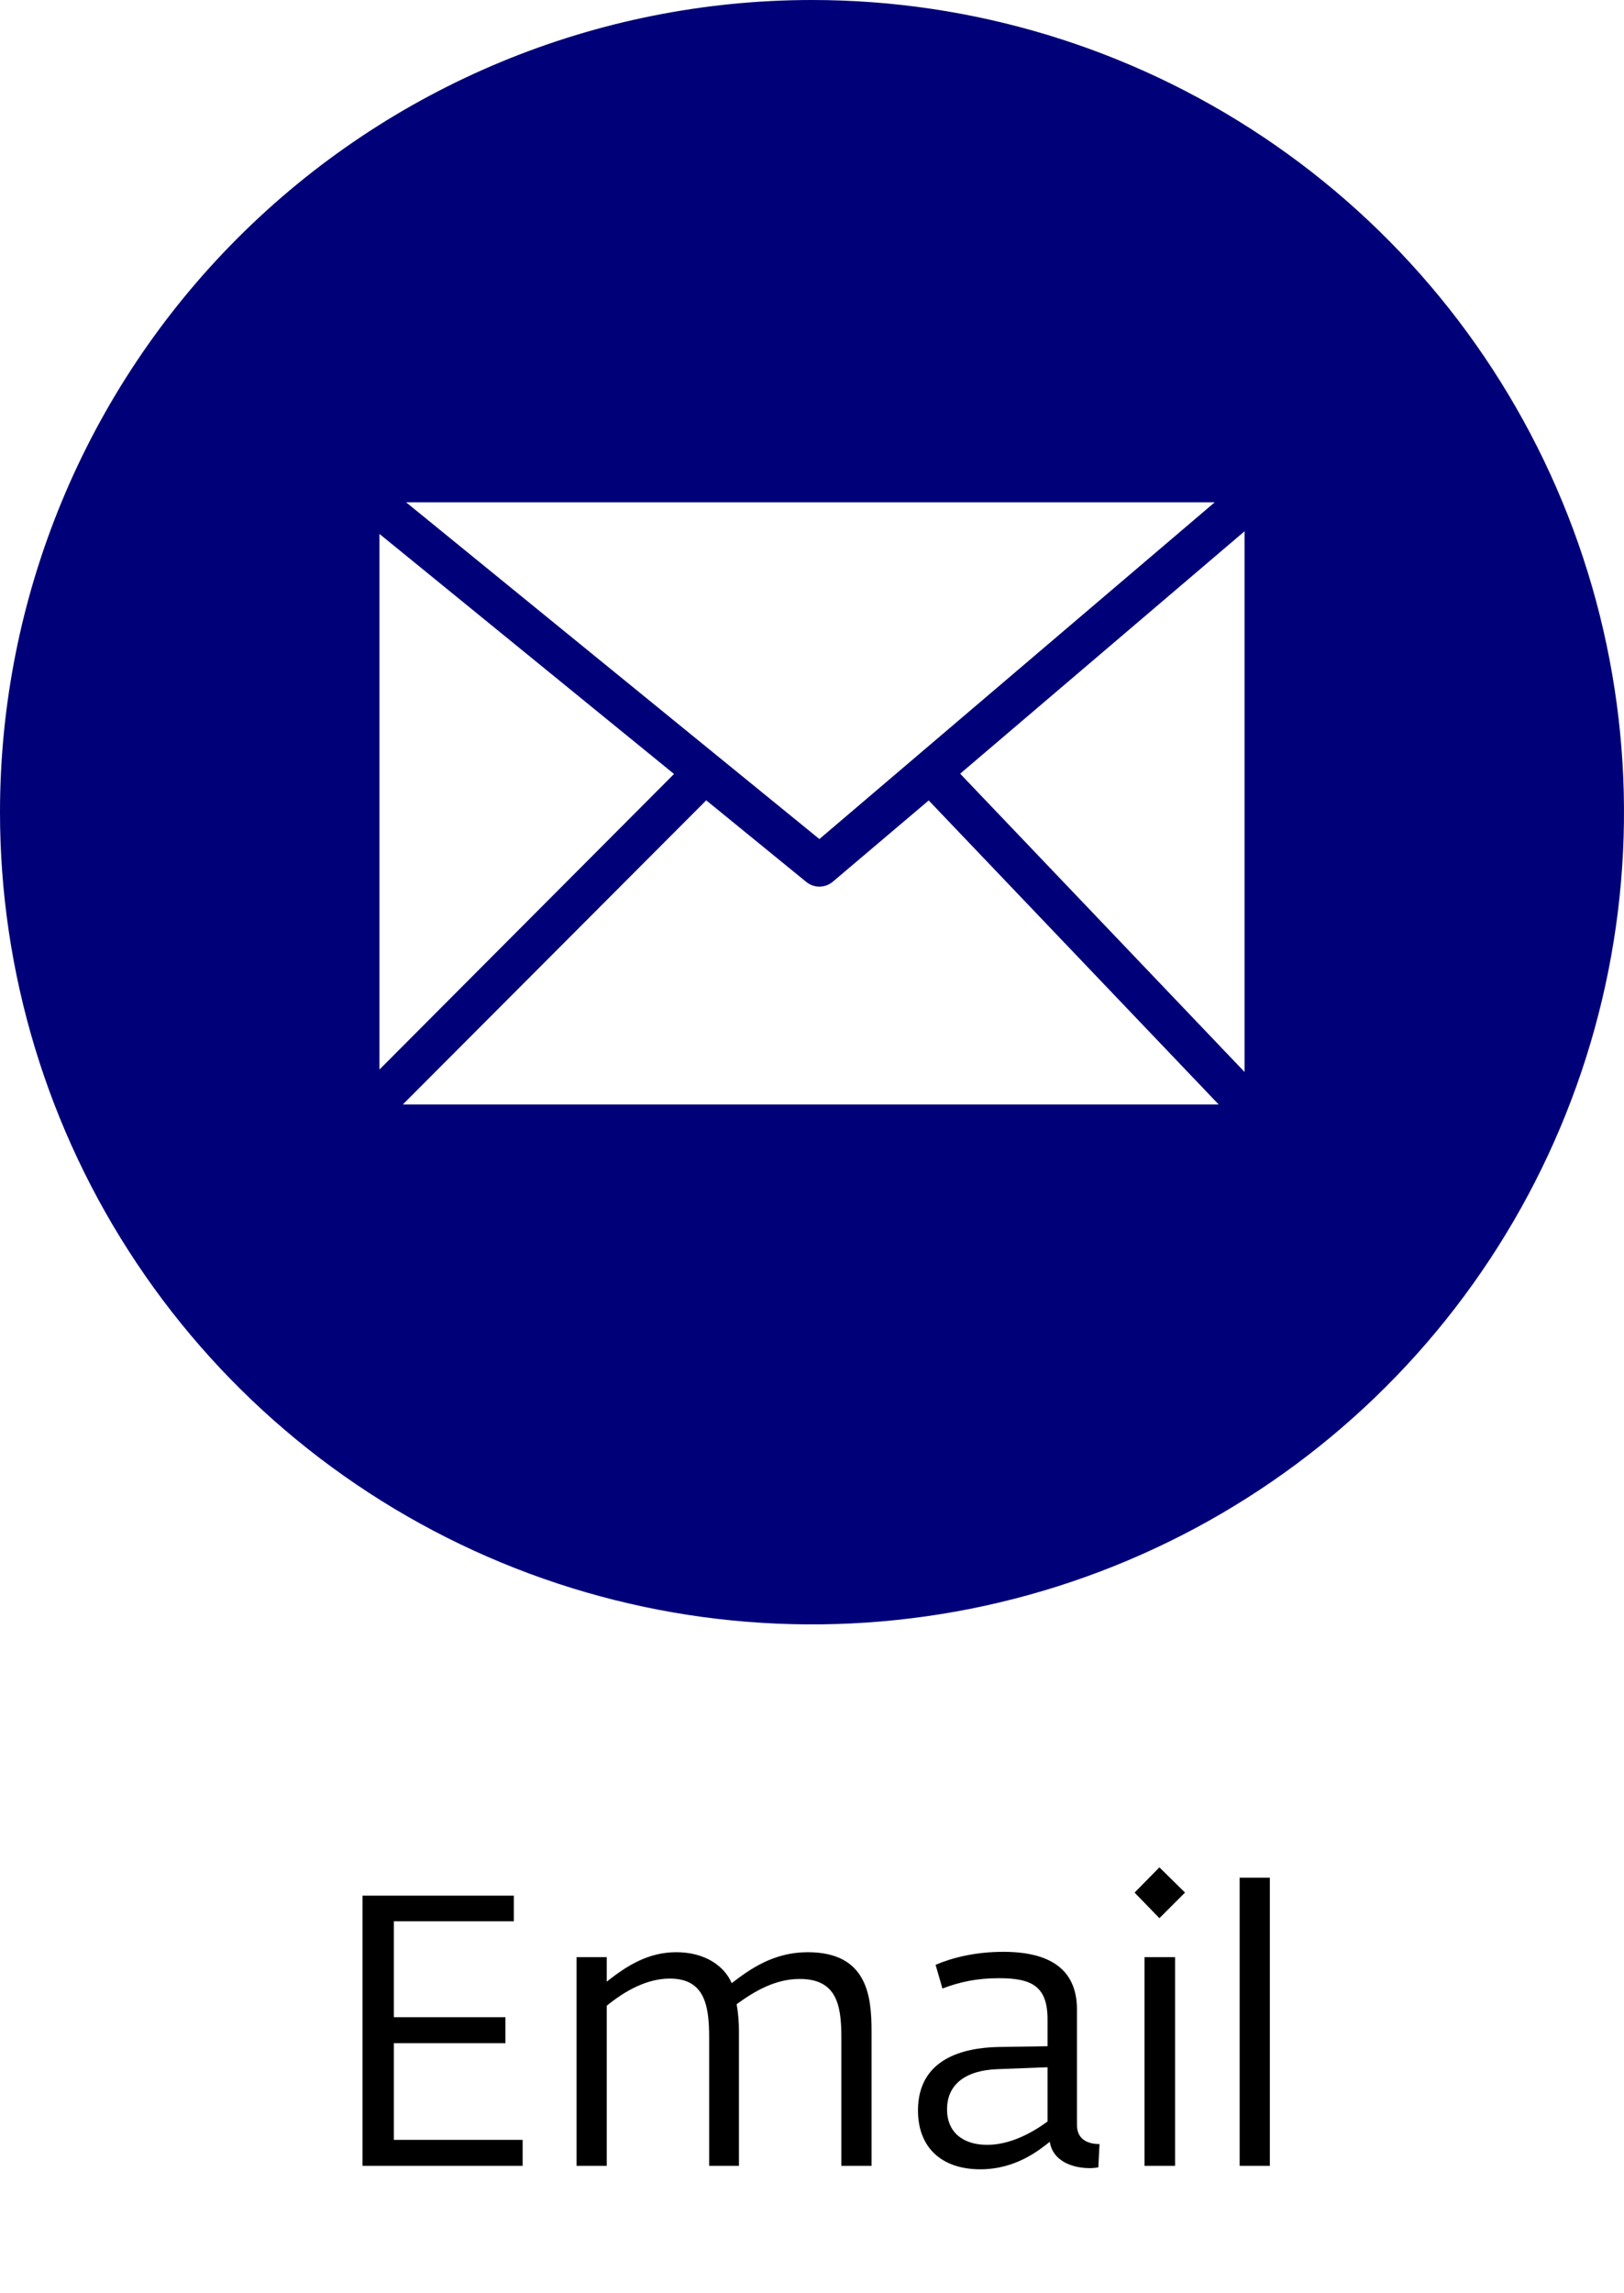 <svg width="51" height="72" viewBox="0 0 51 72" fill="none" xmlns="http://www.w3.org/2000/svg">
<path d="M11.385 68H16.413V67.184H12.369V64.148H15.873V63.332H12.369V60.32H16.137V59.516H11.385V68ZM18.106 68H19.054V62.972C19.63 62.504 20.314 62.12 21.034 62.12C22.114 62.12 22.27 62.936 22.27 63.956V68H23.206V63.776C23.206 63.5 23.182 63.2 23.134 62.924C23.71 62.504 24.358 62.132 25.114 62.132C26.266 62.132 26.422 62.936 26.422 63.956V68H27.37V63.776C27.37 62.672 27.238 61.292 25.366 61.292C24.298 61.292 23.554 61.82 22.978 62.264C22.75 61.724 22.138 61.292 21.238 61.292C20.362 61.292 19.69 61.712 19.054 62.216V61.448H18.106V68ZM30.785 68.108C31.913 68.108 32.645 67.496 32.968 67.244C33.053 67.832 33.653 68.072 34.228 68.072C34.312 68.072 34.432 68.06 34.492 68.048L34.529 67.316C34.217 67.316 33.821 67.208 33.821 66.716V63.092C33.821 61.808 32.944 61.28 31.505 61.28C30.616 61.28 29.884 61.472 29.381 61.688L29.596 62.432C30.137 62.228 30.665 62.108 31.372 62.108C32.404 62.108 32.897 62.36 32.897 63.404V64.244L31.337 64.268C30.268 64.292 28.828 64.628 28.828 66.26C28.828 67.448 29.596 68.108 30.785 68.108ZM31 67.34C30.28 67.34 29.741 66.98 29.741 66.224C29.741 65.456 30.305 65 31.325 64.964L32.897 64.904V66.608C32.404 66.968 31.721 67.34 31 67.34ZM35.942 68H36.902V61.448H35.942V68ZM36.41 60.224L37.214 59.42L36.41 58.628L35.63 59.42L36.41 60.224ZM38.93 68H39.878V58.952H38.93V68Z" fill="black"/>
<g clip-path="url(#clip0)">
<path fill-rule="evenodd" clip-rule="evenodd" d="M25.5 0C30.543 0 35.474 1.496 39.667 4.298C43.861 7.099 47.129 11.082 49.059 15.742C50.989 20.401 51.494 25.528 50.51 30.475C49.526 35.421 47.097 39.965 43.531 43.531C39.965 47.097 35.421 49.526 30.475 50.51C25.528 51.494 20.401 50.989 15.742 49.059C11.082 47.129 7.099 43.861 4.298 39.667C1.496 35.474 0 30.543 0 25.5C0 18.737 2.687 12.251 7.469 7.469C12.251 2.687 18.737 0 25.5 0ZM12.754 15.771L25.732 26.343L38.146 15.771H12.754ZM11.924 33.572L21.167 24.3L11.916 16.763V33.564L11.924 33.572ZM22.175 25.131L12.65 34.676H38.271L29.165 25.131L26.148 27.687C26.031 27.784 25.884 27.837 25.732 27.837C25.581 27.837 25.434 27.784 25.317 27.687L22.167 25.118L22.175 25.131ZM30.161 24.3L39.084 33.656V16.68L30.161 24.284V24.3Z" fill="#000078"/>
</g>
<defs>
<clipPath id="clip0">
<rect width="51" height="51" fill="white"/>
</clipPath>
</defs>
</svg>
